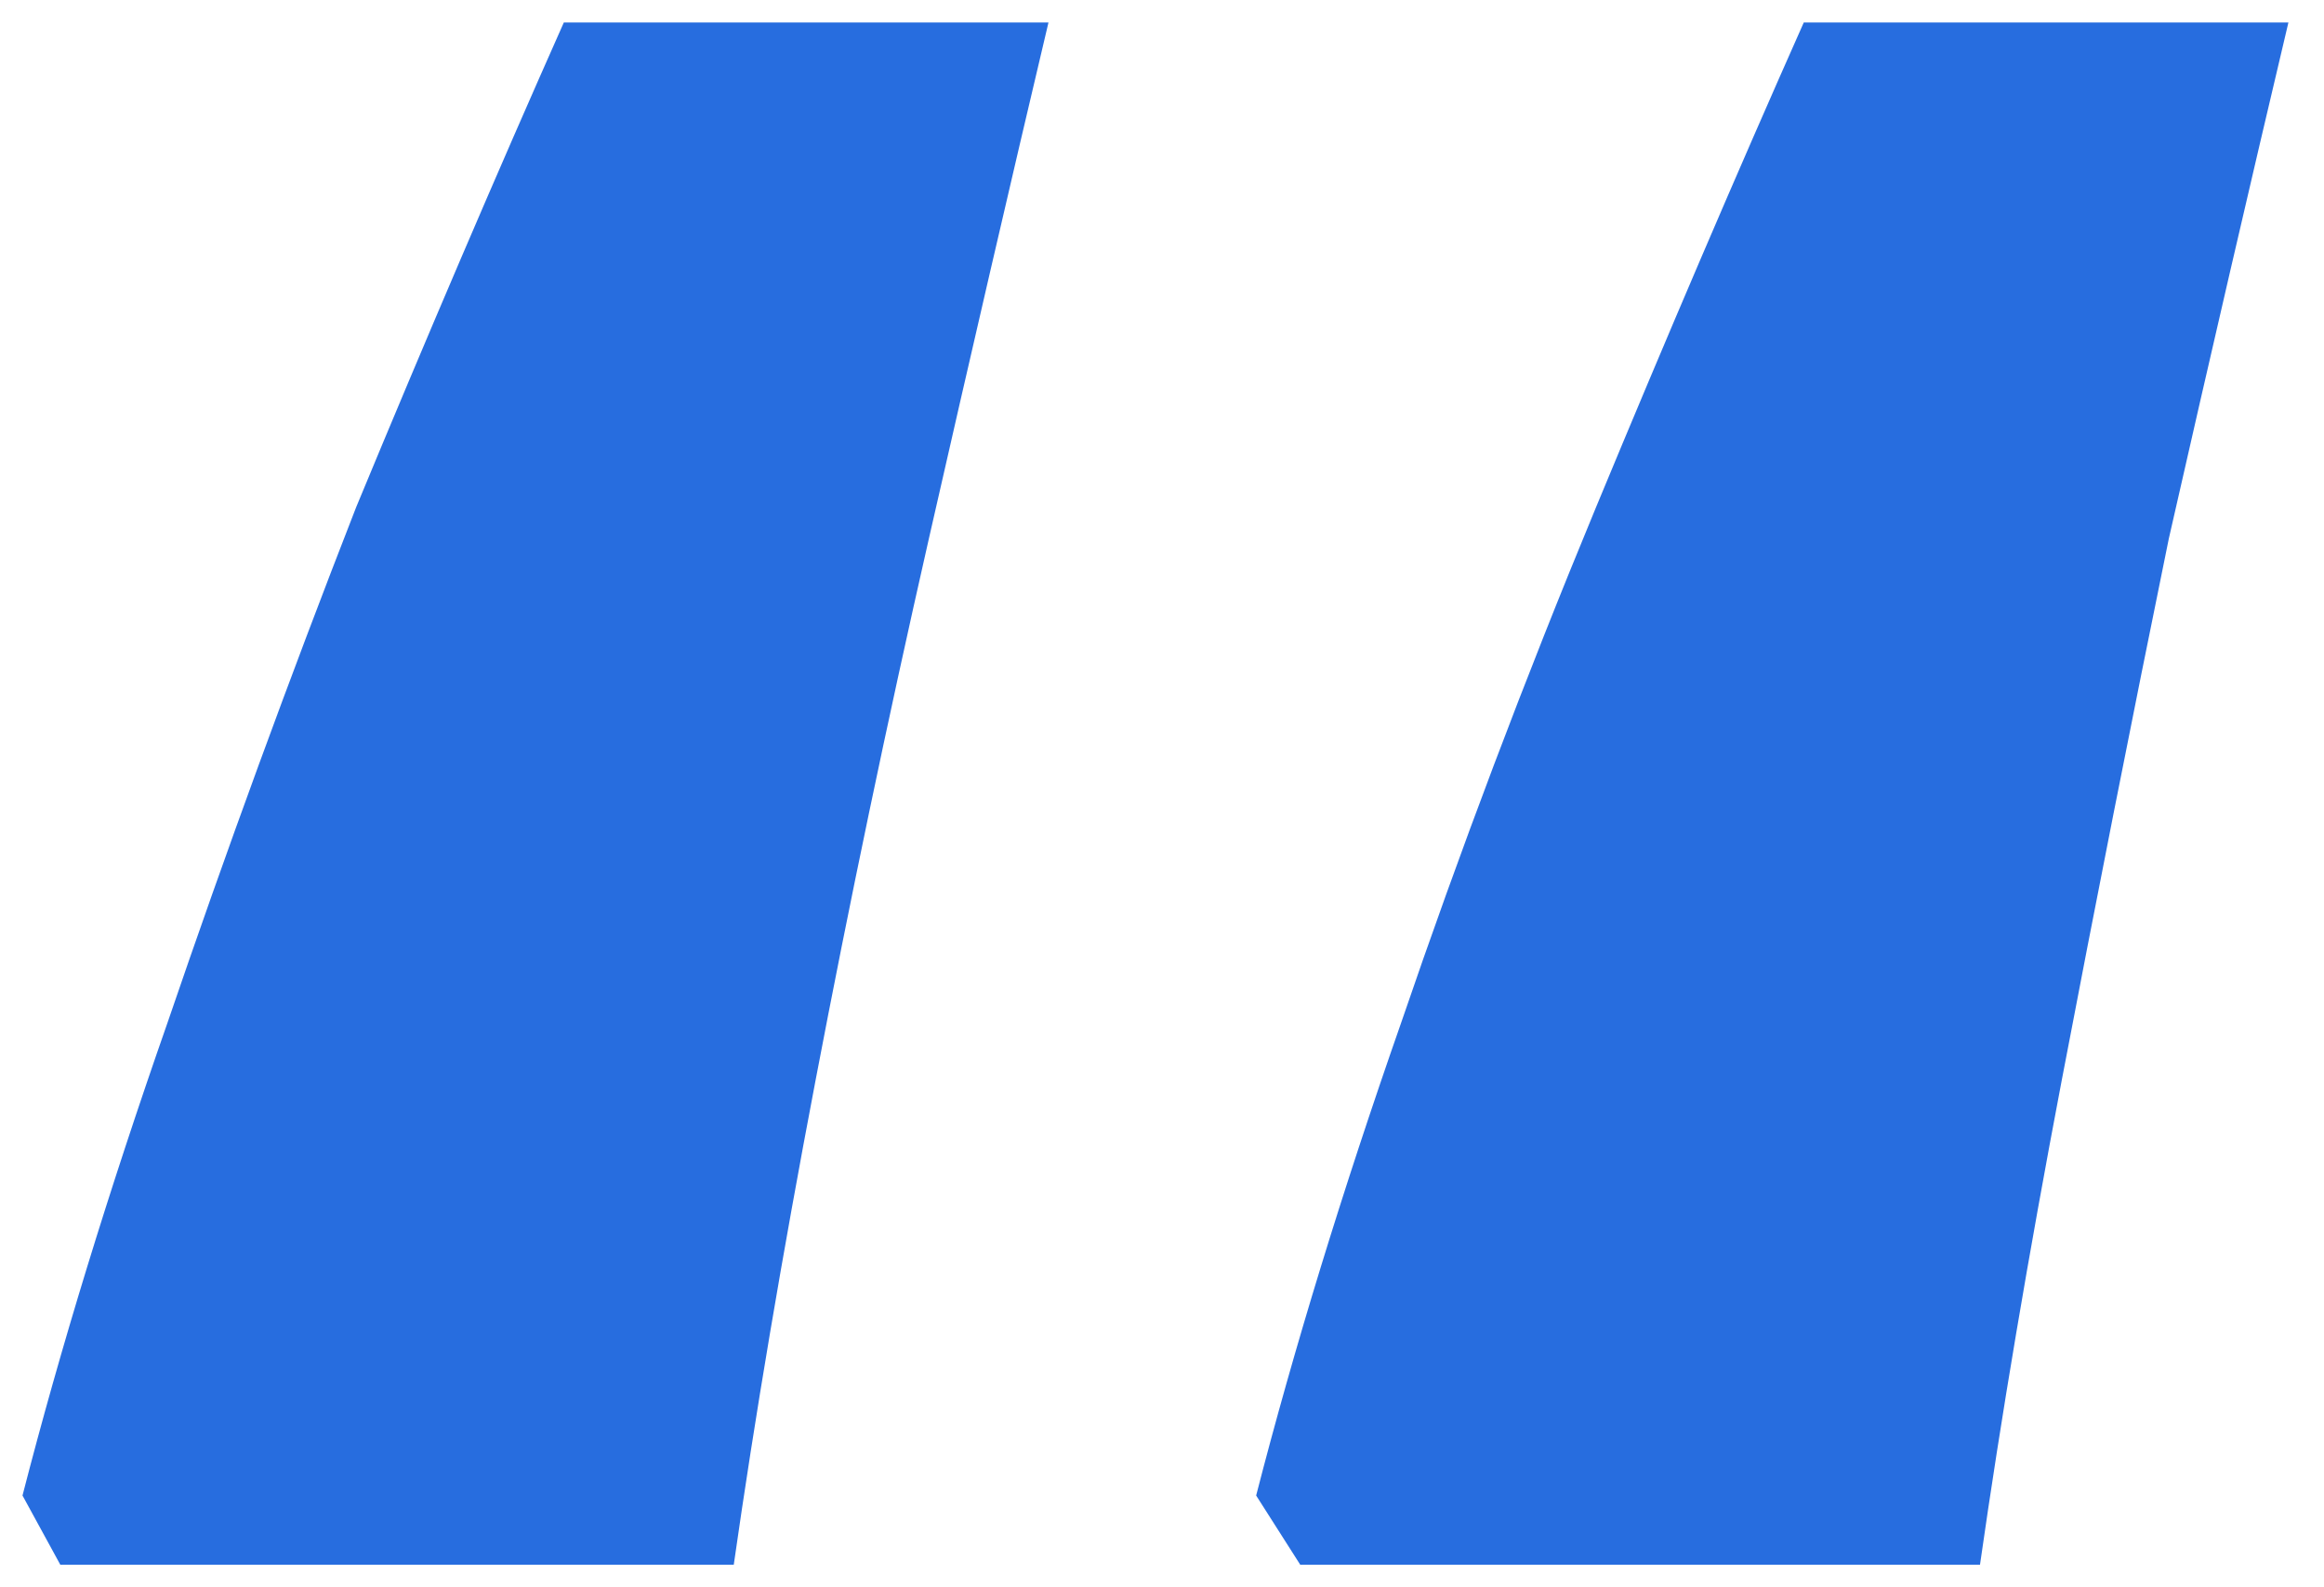 <svg width="41" height="28" viewBox="0 0 41 28" fill="none" xmlns="http://www.w3.org/2000/svg">
<path d="M40.372 0.397C39.706 3.21 39.002 6.246 38.262 9.503C37.596 12.76 36.967 15.943 36.374 19.052C35.782 22.161 35.301 25.011 34.931 27.602H22.939L22.161 26.381C22.828 23.79 23.679 21.014 24.715 18.053C25.752 15.018 26.899 11.983 28.157 8.948C29.416 5.912 30.637 3.062 31.822 0.397H40.372ZM18.497 0.397C17.831 3.21 17.128 6.246 16.387 9.503C15.647 12.76 14.981 15.943 14.389 19.052C13.796 22.161 13.315 25.011 12.945 27.602H1.064L0.397 26.381C1.064 23.79 1.915 21.014 2.951 18.053C3.988 15.018 5.098 11.983 6.283 8.948C7.541 5.912 8.762 3.062 9.947 0.397H18.497Z" fill="#276DDF"/>
</svg>
